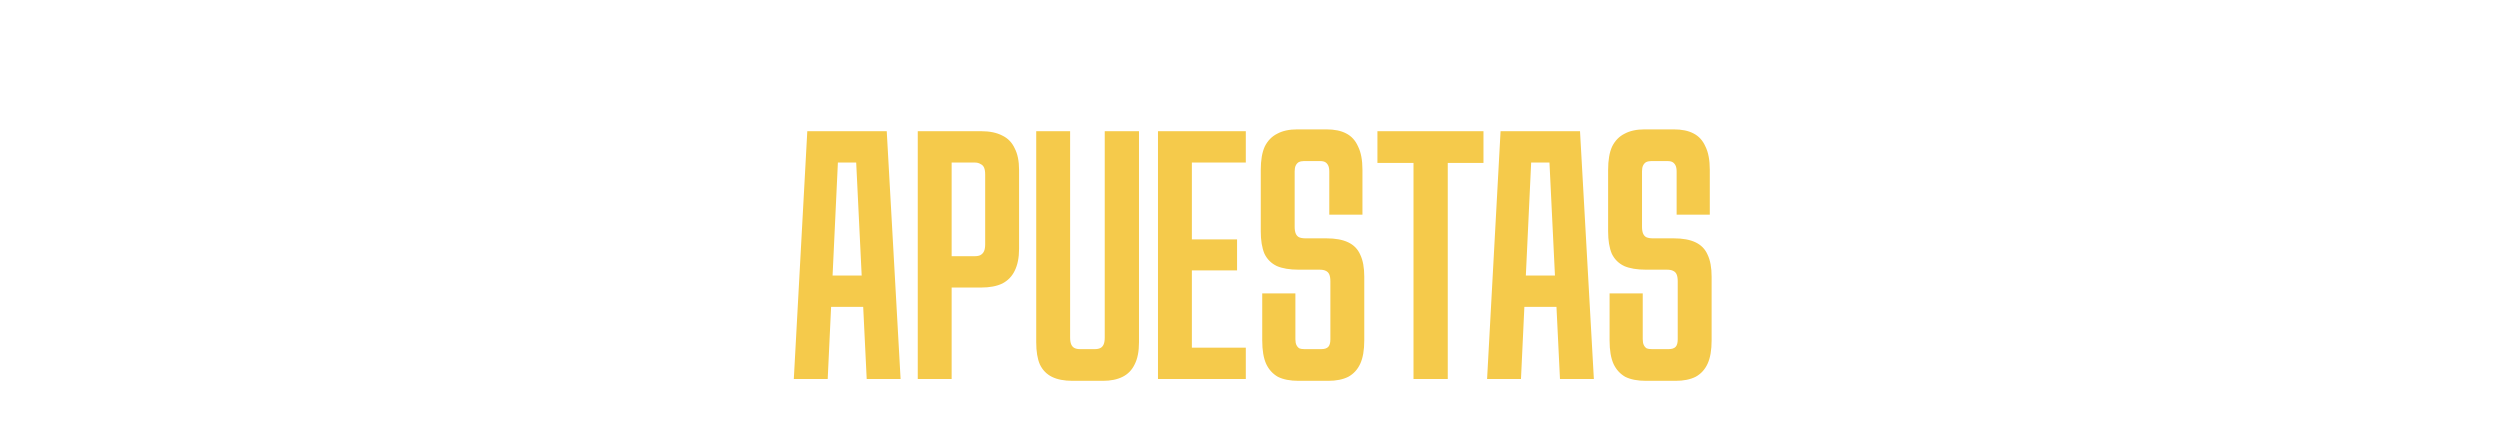 <?xml version="1.0" encoding="UTF-8"?> <svg xmlns="http://www.w3.org/2000/svg" width="343" height="60" viewBox="0 0 343 60" fill="none"><path d="M110.761 18H121.661L123.561 52H118.911L117.261 18L118.761 22.3H113.661L115.161 18L113.561 52H108.911L110.761 18ZM112.611 37.8H119.861L120.061 42.1H112.411L112.611 37.8ZM125.916 18H134.616C135.782 18 136.749 18.2 137.516 18.6C138.282 18.967 138.849 19.55 139.216 20.35C139.616 21.117 139.816 22.1 139.816 23.3V34.15C139.816 35.35 139.616 36.35 139.216 37.15C138.849 37.917 138.282 38.5 137.516 38.9C136.749 39.267 135.782 39.45 134.616 39.45H130.566V52H125.916V18ZM133.716 35.15C134.049 35.15 134.316 35.1 134.516 35C134.749 34.867 134.916 34.683 135.016 34.45C135.116 34.217 135.166 33.9 135.166 33.5V23.95C135.166 23.55 135.116 23.233 135.016 23C134.916 22.767 134.749 22.6 134.516 22.5C134.316 22.367 134.049 22.3 133.716 22.3H130.566V35.15H133.716ZM147.17 52.25C146.003 52.25 145.053 52.067 144.32 51.7C143.586 51.333 143.036 50.767 142.67 50C142.336 49.233 142.17 48.217 142.17 46.95V18H146.82V46.3C146.82 46.7 146.87 47.017 146.97 47.25C147.07 47.483 147.22 47.65 147.42 47.75C147.62 47.85 147.87 47.9 148.17 47.9H150.22C150.52 47.9 150.77 47.85 150.97 47.75C151.17 47.65 151.32 47.483 151.42 47.25C151.52 47.017 151.57 46.7 151.57 46.3V18H156.27V46.95C156.27 48.217 156.07 49.233 155.67 50C155.303 50.767 154.753 51.333 154.02 51.7C153.286 52.067 152.386 52.25 151.32 52.25H147.17ZM158.875 18H170.925V22.3H163.525V32.85H169.725V37.1H163.525V47.7H170.925V52H158.875V18ZM178.178 52.25C177.011 52.25 176.061 52.067 175.328 51.7C174.628 51.3 174.095 50.717 173.728 49.95C173.361 49.15 173.178 48.067 173.178 46.7V40.25H177.728V46.55C177.728 46.883 177.778 47.15 177.878 47.35C177.978 47.55 178.111 47.7 178.278 47.8C178.445 47.867 178.678 47.9 178.978 47.9H181.278C181.711 47.9 182.028 47.8 182.228 47.6C182.428 47.4 182.528 47.05 182.528 46.55V38.6C182.528 38.2 182.478 37.883 182.378 37.65C182.278 37.417 182.111 37.25 181.878 37.15C181.678 37.05 181.395 37 181.028 37H178.178C176.945 37 175.945 36.833 175.178 36.5C174.411 36.133 173.845 35.567 173.478 34.8C173.145 34 172.978 32.983 172.978 31.75V23.3C172.978 21.967 173.161 20.9 173.528 20.1C173.928 19.3 174.495 18.717 175.228 18.35C175.961 17.95 176.878 17.75 177.978 17.75H181.978C183.078 17.75 183.978 17.933 184.678 18.3C185.411 18.667 185.961 19.267 186.328 20.1C186.728 20.9 186.928 21.967 186.928 23.3V29.45H182.378V23.55C182.378 23.183 182.328 22.9 182.228 22.7C182.128 22.5 181.995 22.35 181.828 22.25C181.661 22.15 181.428 22.1 181.128 22.1H178.878C178.611 22.1 178.378 22.15 178.178 22.25C178.011 22.35 177.878 22.5 177.778 22.7C177.678 22.9 177.628 23.167 177.628 23.5V31.1C177.628 31.5 177.678 31.817 177.778 32.05C177.878 32.283 178.028 32.45 178.228 32.55C178.461 32.65 178.761 32.7 179.128 32.7H181.978C183.211 32.7 184.211 32.883 184.978 33.25C185.745 33.617 186.295 34.183 186.628 34.95C186.995 35.717 187.178 36.717 187.178 37.95V46.7C187.178 48.033 186.995 49.1 186.628 49.9C186.261 50.7 185.711 51.3 184.978 51.7C184.245 52.067 183.328 52.25 182.228 52.25H178.178ZM193.933 22.35H188.983V18H203.533V22.35H198.633V52H193.933V22.35ZM205.878 18H216.778L218.678 52H214.028L212.378 18L213.878 22.3H208.778L210.278 18L208.678 52H204.028L205.878 18ZM207.728 37.8H214.978L215.178 42.1H207.528L207.728 37.8ZM225.834 52.25C224.668 52.25 223.718 52.067 222.984 51.7C222.284 51.3 221.751 50.717 221.384 49.95C221.018 49.15 220.834 48.067 220.834 46.7V40.25H225.384V46.55C225.384 46.883 225.434 47.15 225.534 47.35C225.634 47.55 225.768 47.7 225.934 47.8C226.101 47.867 226.334 47.9 226.634 47.9H228.934C229.368 47.9 229.684 47.8 229.884 47.6C230.084 47.4 230.184 47.05 230.184 46.55V38.6C230.184 38.2 230.134 37.883 230.034 37.65C229.934 37.417 229.768 37.25 229.534 37.15C229.334 37.05 229.051 37 228.684 37H225.834C224.601 37 223.601 36.833 222.834 36.5C222.068 36.133 221.501 35.567 221.134 34.8C220.801 34 220.634 32.983 220.634 31.75V23.3C220.634 21.967 220.818 20.9 221.184 20.1C221.584 19.3 222.151 18.717 222.884 18.35C223.618 17.95 224.534 17.75 225.634 17.75H229.634C230.734 17.75 231.634 17.933 232.334 18.3C233.068 18.667 233.618 19.267 233.984 20.1C234.384 20.9 234.584 21.967 234.584 23.3V29.45H230.034V23.55C230.034 23.183 229.984 22.9 229.884 22.7C229.784 22.5 229.651 22.35 229.484 22.25C229.318 22.15 229.084 22.1 228.784 22.1H226.534C226.268 22.1 226.034 22.15 225.834 22.25C225.668 22.35 225.534 22.5 225.434 22.7C225.334 22.9 225.284 23.167 225.284 23.5V31.1C225.284 31.5 225.334 31.817 225.434 32.05C225.534 32.283 225.684 32.45 225.884 32.55C226.118 32.65 226.418 32.7 226.784 32.7H229.634C230.868 32.7 231.868 32.883 232.634 33.25C233.401 33.617 233.951 34.183 234.284 34.95C234.651 35.717 234.834 36.717 234.834 37.95V46.7C234.834 48.033 234.651 49.1 234.284 49.9C233.918 50.7 233.368 51.3 232.634 51.7C231.901 52.067 230.984 52.25 229.884 52.25H225.834Z" fill="#F5CA4B"></path></svg> 